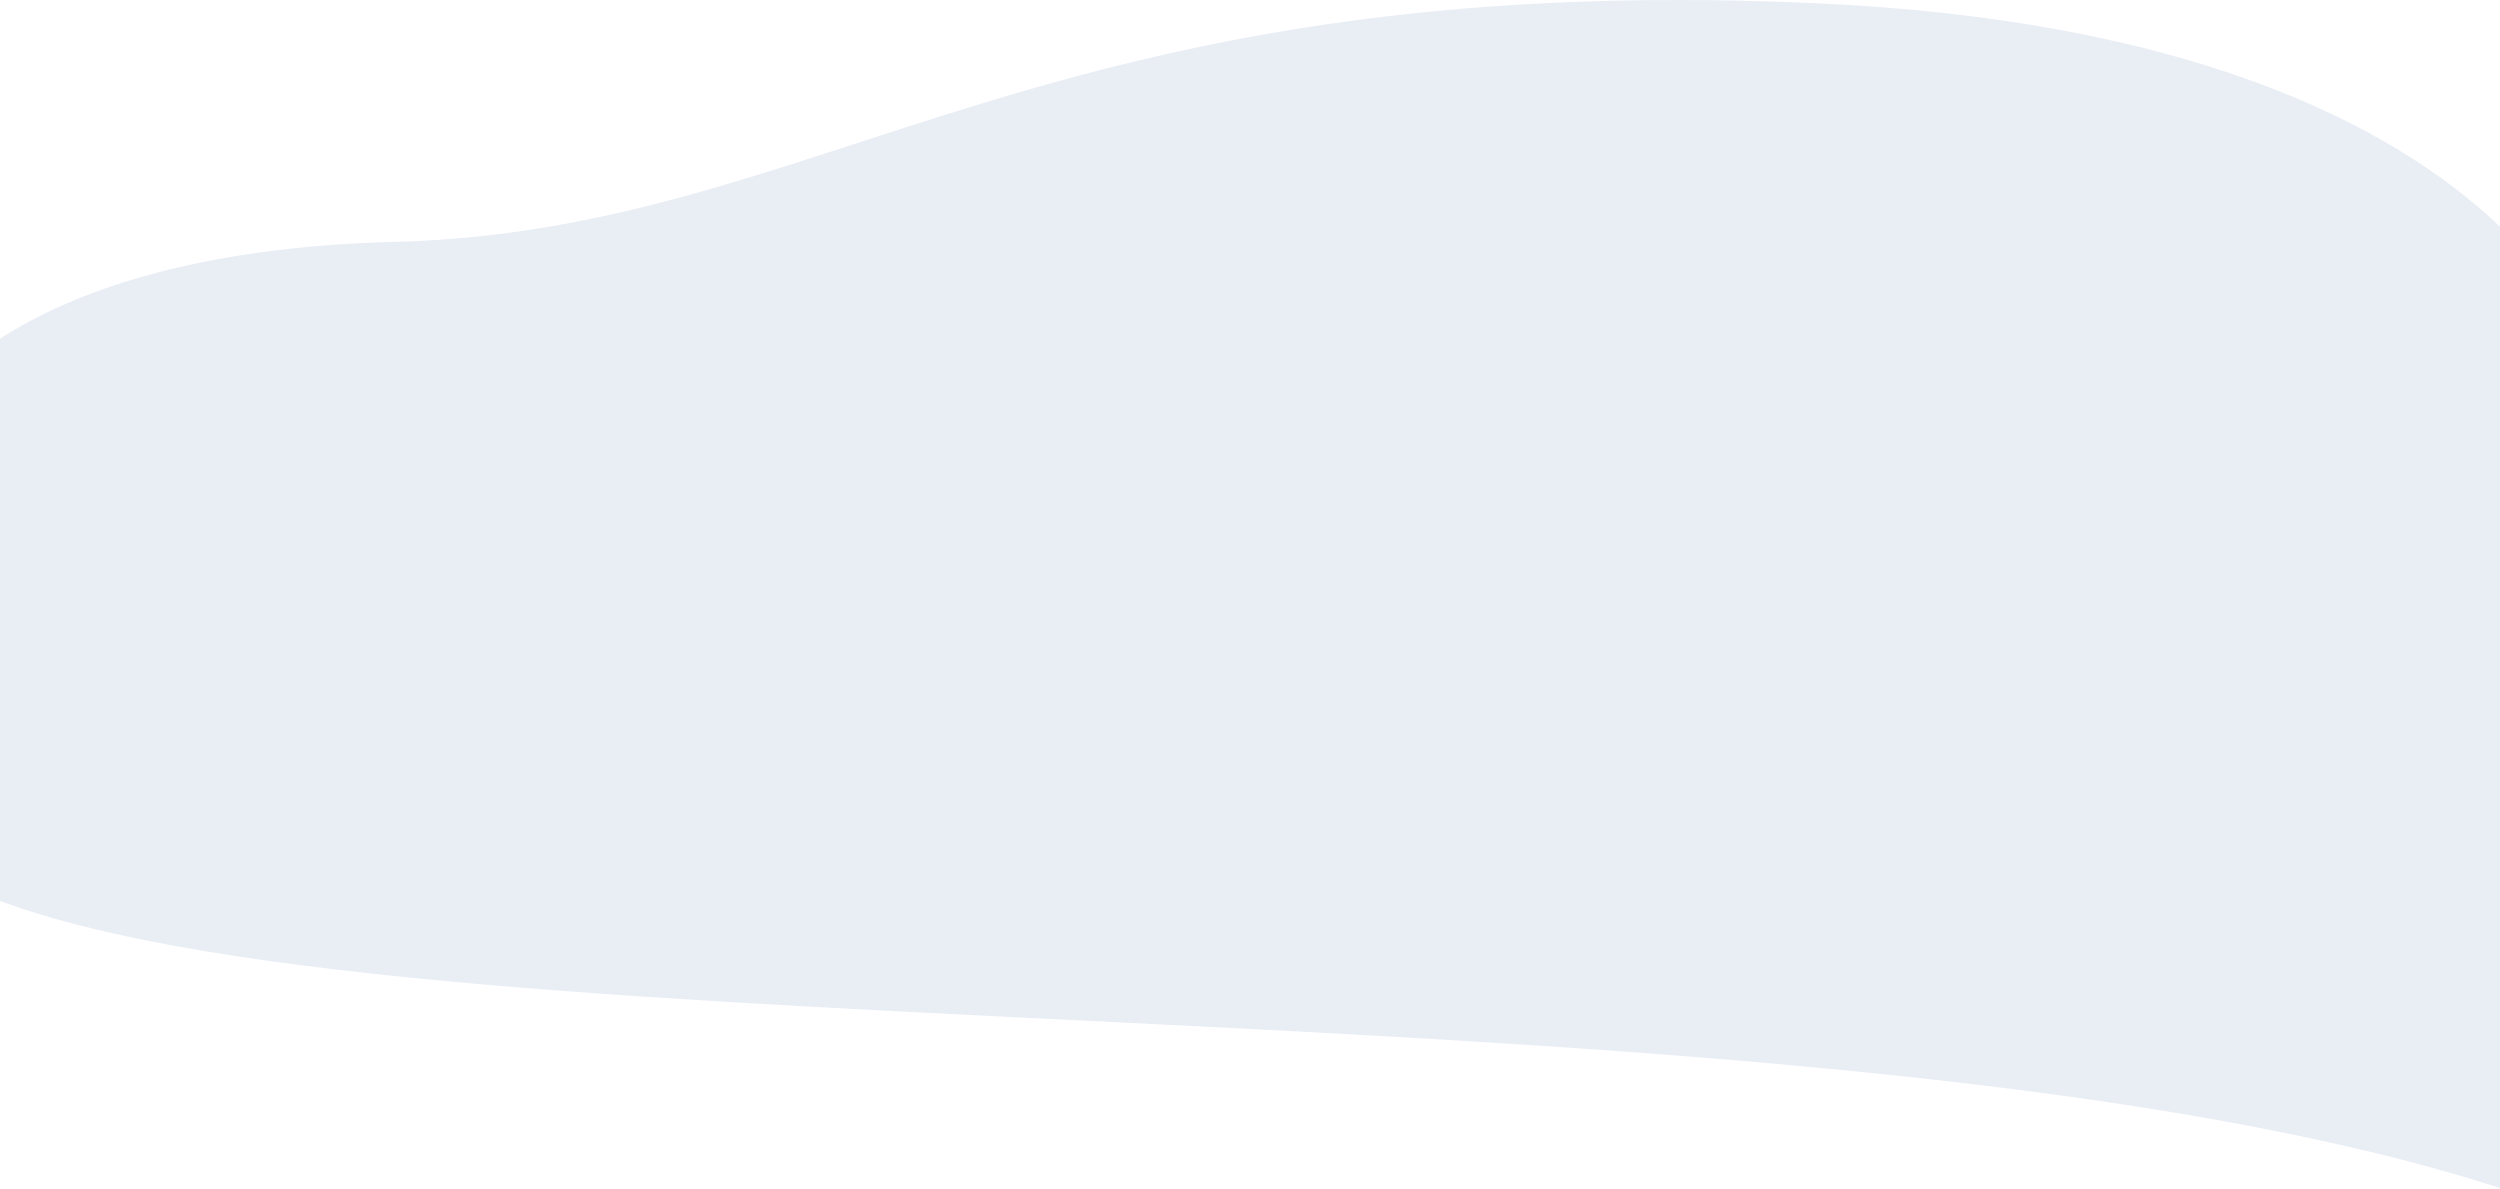 <svg width="1440" height="685" viewBox="0 0 1440 685" fill="none" xmlns="http://www.w3.org/2000/svg">
<path opacity="0.1" d="M1048.06 1.955C600.104 -18.843 475.117 133.03 227.142 139.317C114.096 142.184 42.329 167.489 -0.5 195.471V254.915V375.833V518.731C251.805 613.343 1055.57 559.318 1441.04 684.661V522.5V254.915V131.5C1376.56 69.537 1256.66 11.64 1048.06 1.955Z" fill="#27579E"/>
</svg>
